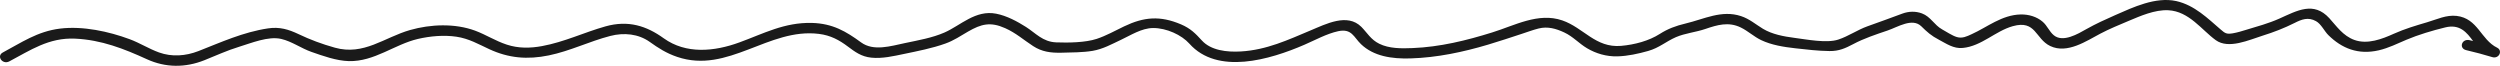 <svg width="228" height="6" viewBox="0 0 228 6" fill="none" xmlns="http://www.w3.org/2000/svg">
<path d="M0.846 5.599C2.754 4.593 4.457 3.411 6.854 3.524C9.251 3.637 11.296 4.442 13.403 5.404C15.098 6.177 16.892 6.189 18.64 5.492C19.701 5.071 20.694 4.605 21.808 4.266C22.923 3.927 24.465 3.279 25.64 3.549C26.617 3.776 27.465 4.404 28.396 4.731C29.442 5.096 30.671 5.542 31.816 5.573C34.144 5.63 35.984 4.046 38.121 3.549C39.236 3.292 40.48 3.179 41.625 3.348C42.77 3.518 43.656 4.04 44.626 4.486C46.389 5.303 48.099 5.454 50.053 5.052C52.007 4.649 53.74 3.776 55.656 3.279C56.923 2.952 58.221 3.091 59.244 3.813C60.046 4.385 60.763 4.851 61.763 5.19C66.412 6.762 70.092 2.519 74.687 3.091C75.756 3.223 76.542 3.656 77.321 4.241C77.977 4.731 78.55 5.165 79.466 5.259C80.466 5.36 81.481 5.121 82.443 4.92C83.71 4.656 85.016 4.404 86.222 3.971C86.985 3.7 87.619 3.267 88.291 2.877C89.481 2.192 90.321 1.965 91.672 2.569C92.657 3.009 93.359 3.644 94.222 4.203C95.016 4.719 95.817 4.832 96.817 4.807C97.741 4.781 98.741 4.788 99.65 4.637C100.596 4.473 101.39 4.027 102.222 3.637C103.1 3.229 104.108 2.563 105.161 2.556C106.39 2.55 107.764 3.191 108.467 3.977C111.032 6.856 115.795 5.454 118.971 4.077C119.932 3.663 120.994 3.072 122.047 2.845C123.284 2.581 123.467 3.399 124.123 4.027C125.276 5.133 126.933 5.379 128.635 5.328C131.07 5.253 133.429 4.75 135.711 4.071C136.742 3.763 137.757 3.424 138.773 3.091C139.284 2.927 139.788 2.732 140.315 2.6C141.154 2.387 141.918 2.613 142.658 2.959C143.467 3.336 143.994 3.958 144.735 4.398C145.551 4.882 146.498 5.165 147.506 5.14C148.452 5.115 149.414 4.901 150.307 4.649C151.33 4.36 151.926 3.788 152.849 3.386C153.681 3.028 154.658 2.94 155.521 2.644C156.628 2.267 157.643 1.965 158.758 2.506C159.43 2.833 159.949 3.342 160.628 3.663C161.567 4.109 162.674 4.285 163.735 4.404C164.796 4.524 165.819 4.643 166.85 4.656C167.72 4.668 168.3 4.398 169.018 4.021C170.002 3.499 171.071 3.147 172.147 2.783C173.086 2.462 174.407 1.601 175.224 2.399C175.751 2.915 176.125 3.26 176.842 3.631C177.514 3.983 178.163 4.455 179.003 4.373C180.72 4.209 181.972 2.833 183.567 2.387C185.69 1.796 185.606 3.537 186.98 4.197C188.537 4.945 190.308 3.719 191.545 3.072C192.369 2.638 193.262 2.273 194.125 1.909C195.194 1.462 196.514 0.872 197.751 0.934C199.652 1.035 200.789 2.732 202.079 3.663C203.255 4.511 205.118 3.637 206.347 3.254C207.377 2.933 208.331 2.563 209.27 2.091C209.904 1.77 210.507 1.532 211.217 1.928C211.69 2.185 211.988 2.858 212.354 3.21C213.568 4.404 215.057 5.027 216.95 4.587C217.858 4.373 218.637 3.977 219.469 3.625C220.538 3.172 221.843 2.783 223.003 2.5C224.332 2.173 224.965 2.946 225.568 3.776C226.011 4.379 226.408 4.788 227.156 5.159L227.599 4.297C226.813 4.059 226.026 3.851 225.225 3.663C224.515 3.499 224.21 4.404 224.92 4.574C225.721 4.763 226.515 4.97 227.294 5.209C227.912 5.397 228.278 4.612 227.736 4.348C226.248 3.619 225.988 1.676 224.042 1.45C223.095 1.343 222.24 1.77 221.377 2.022C220.316 2.336 219.309 2.632 218.316 3.078C217.255 3.556 215.919 4.077 214.721 3.644C213.667 3.26 213.087 2.374 212.431 1.657C211.003 0.105 209.515 0.96 207.866 1.701C206.911 2.129 205.85 2.418 204.827 2.726C204.438 2.845 204.034 2.971 203.621 3.04C203.049 3.135 202.919 3.028 202.522 2.688C201.362 1.695 200.156 0.476 198.476 0.098C196.591 -0.316 194.522 0.67 192.919 1.374C192.018 1.77 191.133 2.173 190.285 2.651C189.522 3.084 188.14 3.908 187.308 3.216C186.881 2.864 186.713 2.336 186.277 1.972C185.758 1.532 185.041 1.305 184.293 1.318C182.567 1.356 181.239 2.475 179.819 3.116C179.369 3.323 178.964 3.524 178.468 3.38C178.048 3.26 177.499 2.883 177.125 2.682C176.399 2.28 176.086 1.525 175.285 1.224C174.689 1.004 174.071 1.029 173.491 1.242C172.437 1.638 171.376 2.016 170.308 2.399C169.384 2.732 168.567 3.311 167.643 3.612C166.59 3.958 164.75 3.593 163.666 3.455C162.651 3.323 161.62 3.128 160.781 2.625C160.117 2.223 159.559 1.726 158.781 1.469C157.01 0.884 155.407 1.745 153.735 2.141C152.834 2.355 152.109 2.625 151.368 3.097C150.384 3.725 149.078 4.077 147.834 4.184C145.506 4.379 144.422 2.525 142.475 1.859C140.292 1.11 138.124 2.33 136.086 2.959C133.75 3.688 131.337 4.285 128.826 4.385C127.811 4.429 126.688 4.436 125.788 3.989C125.017 3.612 124.696 2.996 124.154 2.449C122.871 1.173 120.925 2.192 119.52 2.776C117.467 3.637 115.52 4.555 113.169 4.693C111.887 4.769 110.436 4.599 109.612 3.694C109.031 3.059 108.589 2.6 107.711 2.223C105.802 1.412 104.337 1.538 102.52 2.405C101.703 2.795 100.886 3.26 100.008 3.549C98.993 3.883 97.421 3.908 96.321 3.864C95.092 3.813 94.466 3.028 93.566 2.456C92.779 1.959 91.825 1.437 90.848 1.249C88.97 0.884 87.619 2.311 86.138 2.965C85.039 3.449 83.741 3.675 82.542 3.927C81.229 4.203 79.672 4.7 78.527 3.864C77.168 2.871 75.947 2.141 74.046 2.091C71.542 2.028 69.634 3.065 67.443 3.864C65.13 4.712 62.565 4.951 60.534 3.493C58.962 2.361 57.305 1.821 55.221 2.405C53.259 2.959 51.481 3.826 49.435 4.203C48.343 4.404 47.274 4.417 46.221 4.071C45.167 3.725 44.328 3.166 43.328 2.795C41.488 2.116 39.274 2.204 37.396 2.739C35.045 3.411 33.182 5.089 30.541 4.348C29.366 4.021 28.289 3.619 27.221 3.109C26.32 2.682 25.495 2.431 24.45 2.588C22.175 2.927 20.152 3.857 18.09 4.662C16.938 5.108 15.678 5.209 14.495 4.781C13.564 4.442 12.747 3.914 11.808 3.568C9.922 2.871 7.571 2.355 5.487 2.607C3.403 2.858 1.907 3.914 0.266 4.781C-0.353 5.108 0.22 5.925 0.846 5.599Z" fill="#1A1A1A"/>
</svg>
